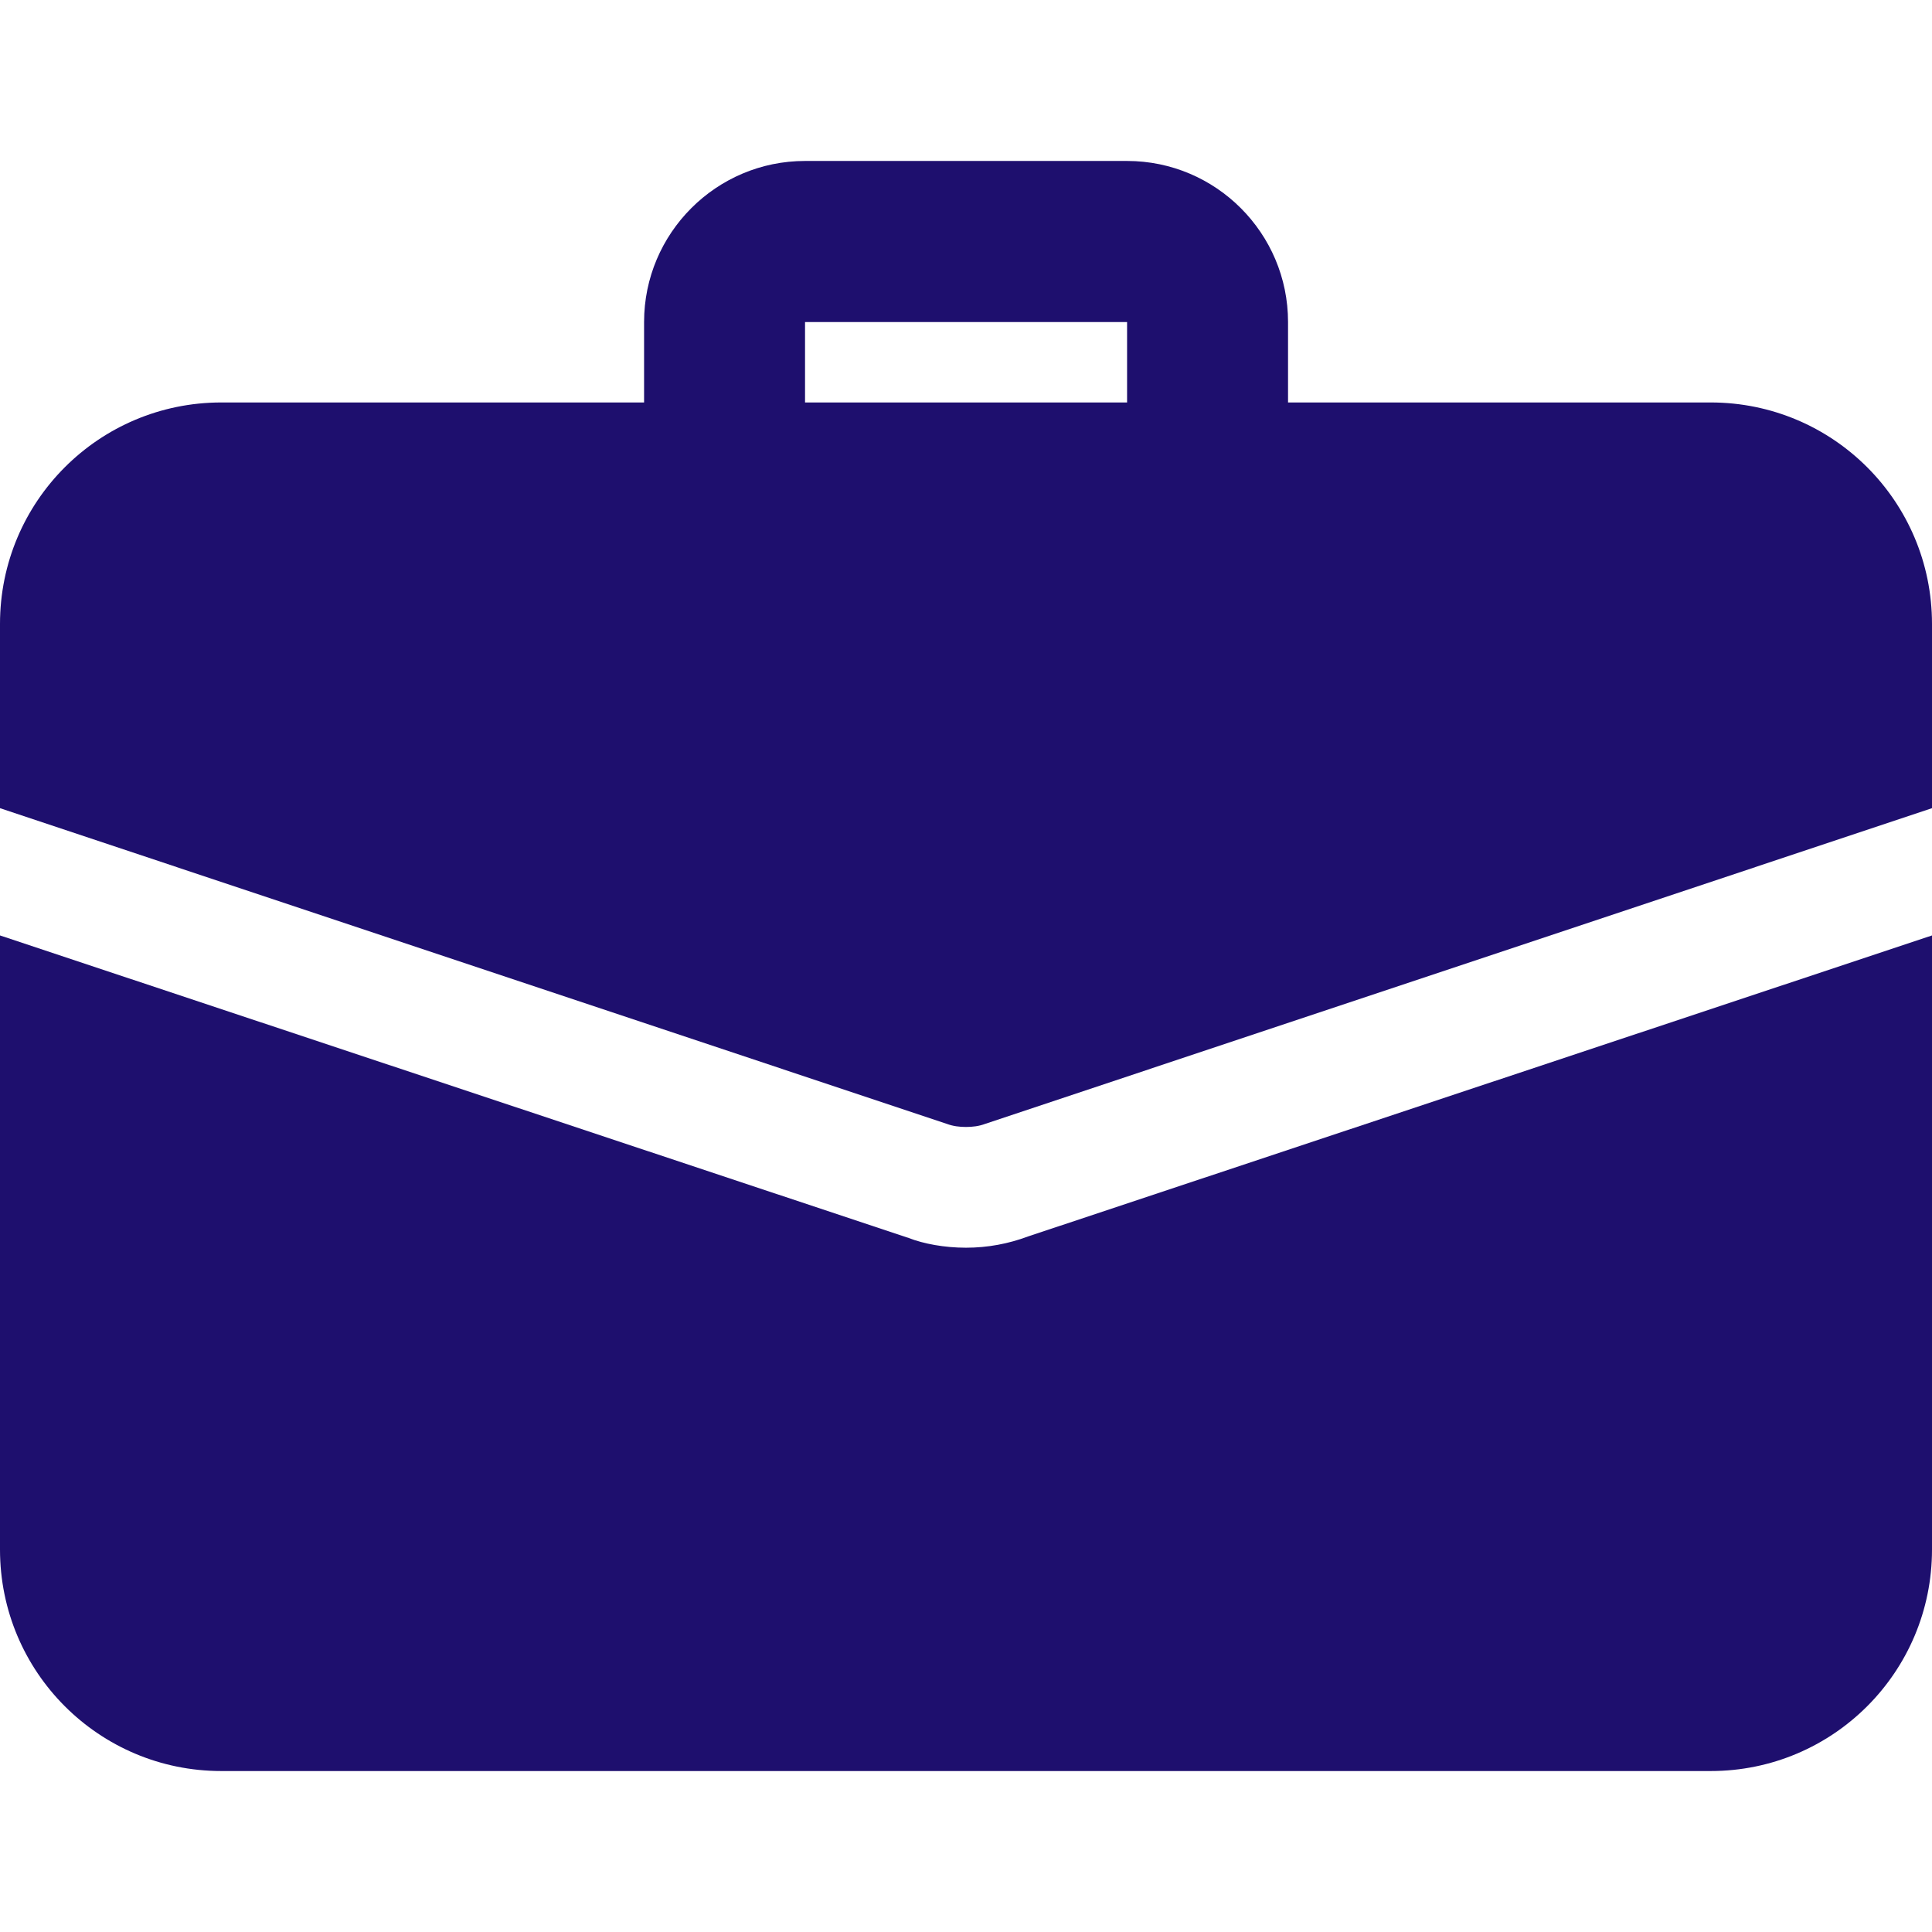 <svg width="16" height="16" viewBox="0 0 16 16" fill="none" xmlns="http://www.w3.org/2000/svg">
<path d="M6 4.333C6.368 4.333 6.667 4.035 6.667 3.667V2.667H9.334V3.667C9.334 4.035 9.632 4.333 10 4.333C10.368 4.333 10.667 4.035 10.667 3.667V2.667C10.667 1.931 10.069 1.333 9.334 1.333H6.667C5.932 1.333 5.334 1.931 5.334 2.667V3.667C5.334 4.035 5.632 4.333 6 4.333Z" fill="#1E0F6E"/>
<path d="M7.527 10.253C7.647 10.3 7.82 10.333 8 10.333C8.18 10.333 8.353 10.3 8.513 10.24L16 7.747V12.833C16 13.847 15.18 14.667 14.167 14.667H1.833C0.82 14.667 0 13.847 0 12.833V7.747L7.527 10.253Z" fill="#1E0F6E"/>
<path d="M0 5.167V6.693L7.84 9.307C7.893 9.327 7.947 9.333 8 9.333C8.053 9.333 8.107 9.327 8.16 9.307L16 6.693V5.167C16 4.153 15.18 3.333 14.167 3.333H1.833C0.82 3.333 0 4.153 0 5.167Z" fill="#1E0F6E"/>
</svg>
